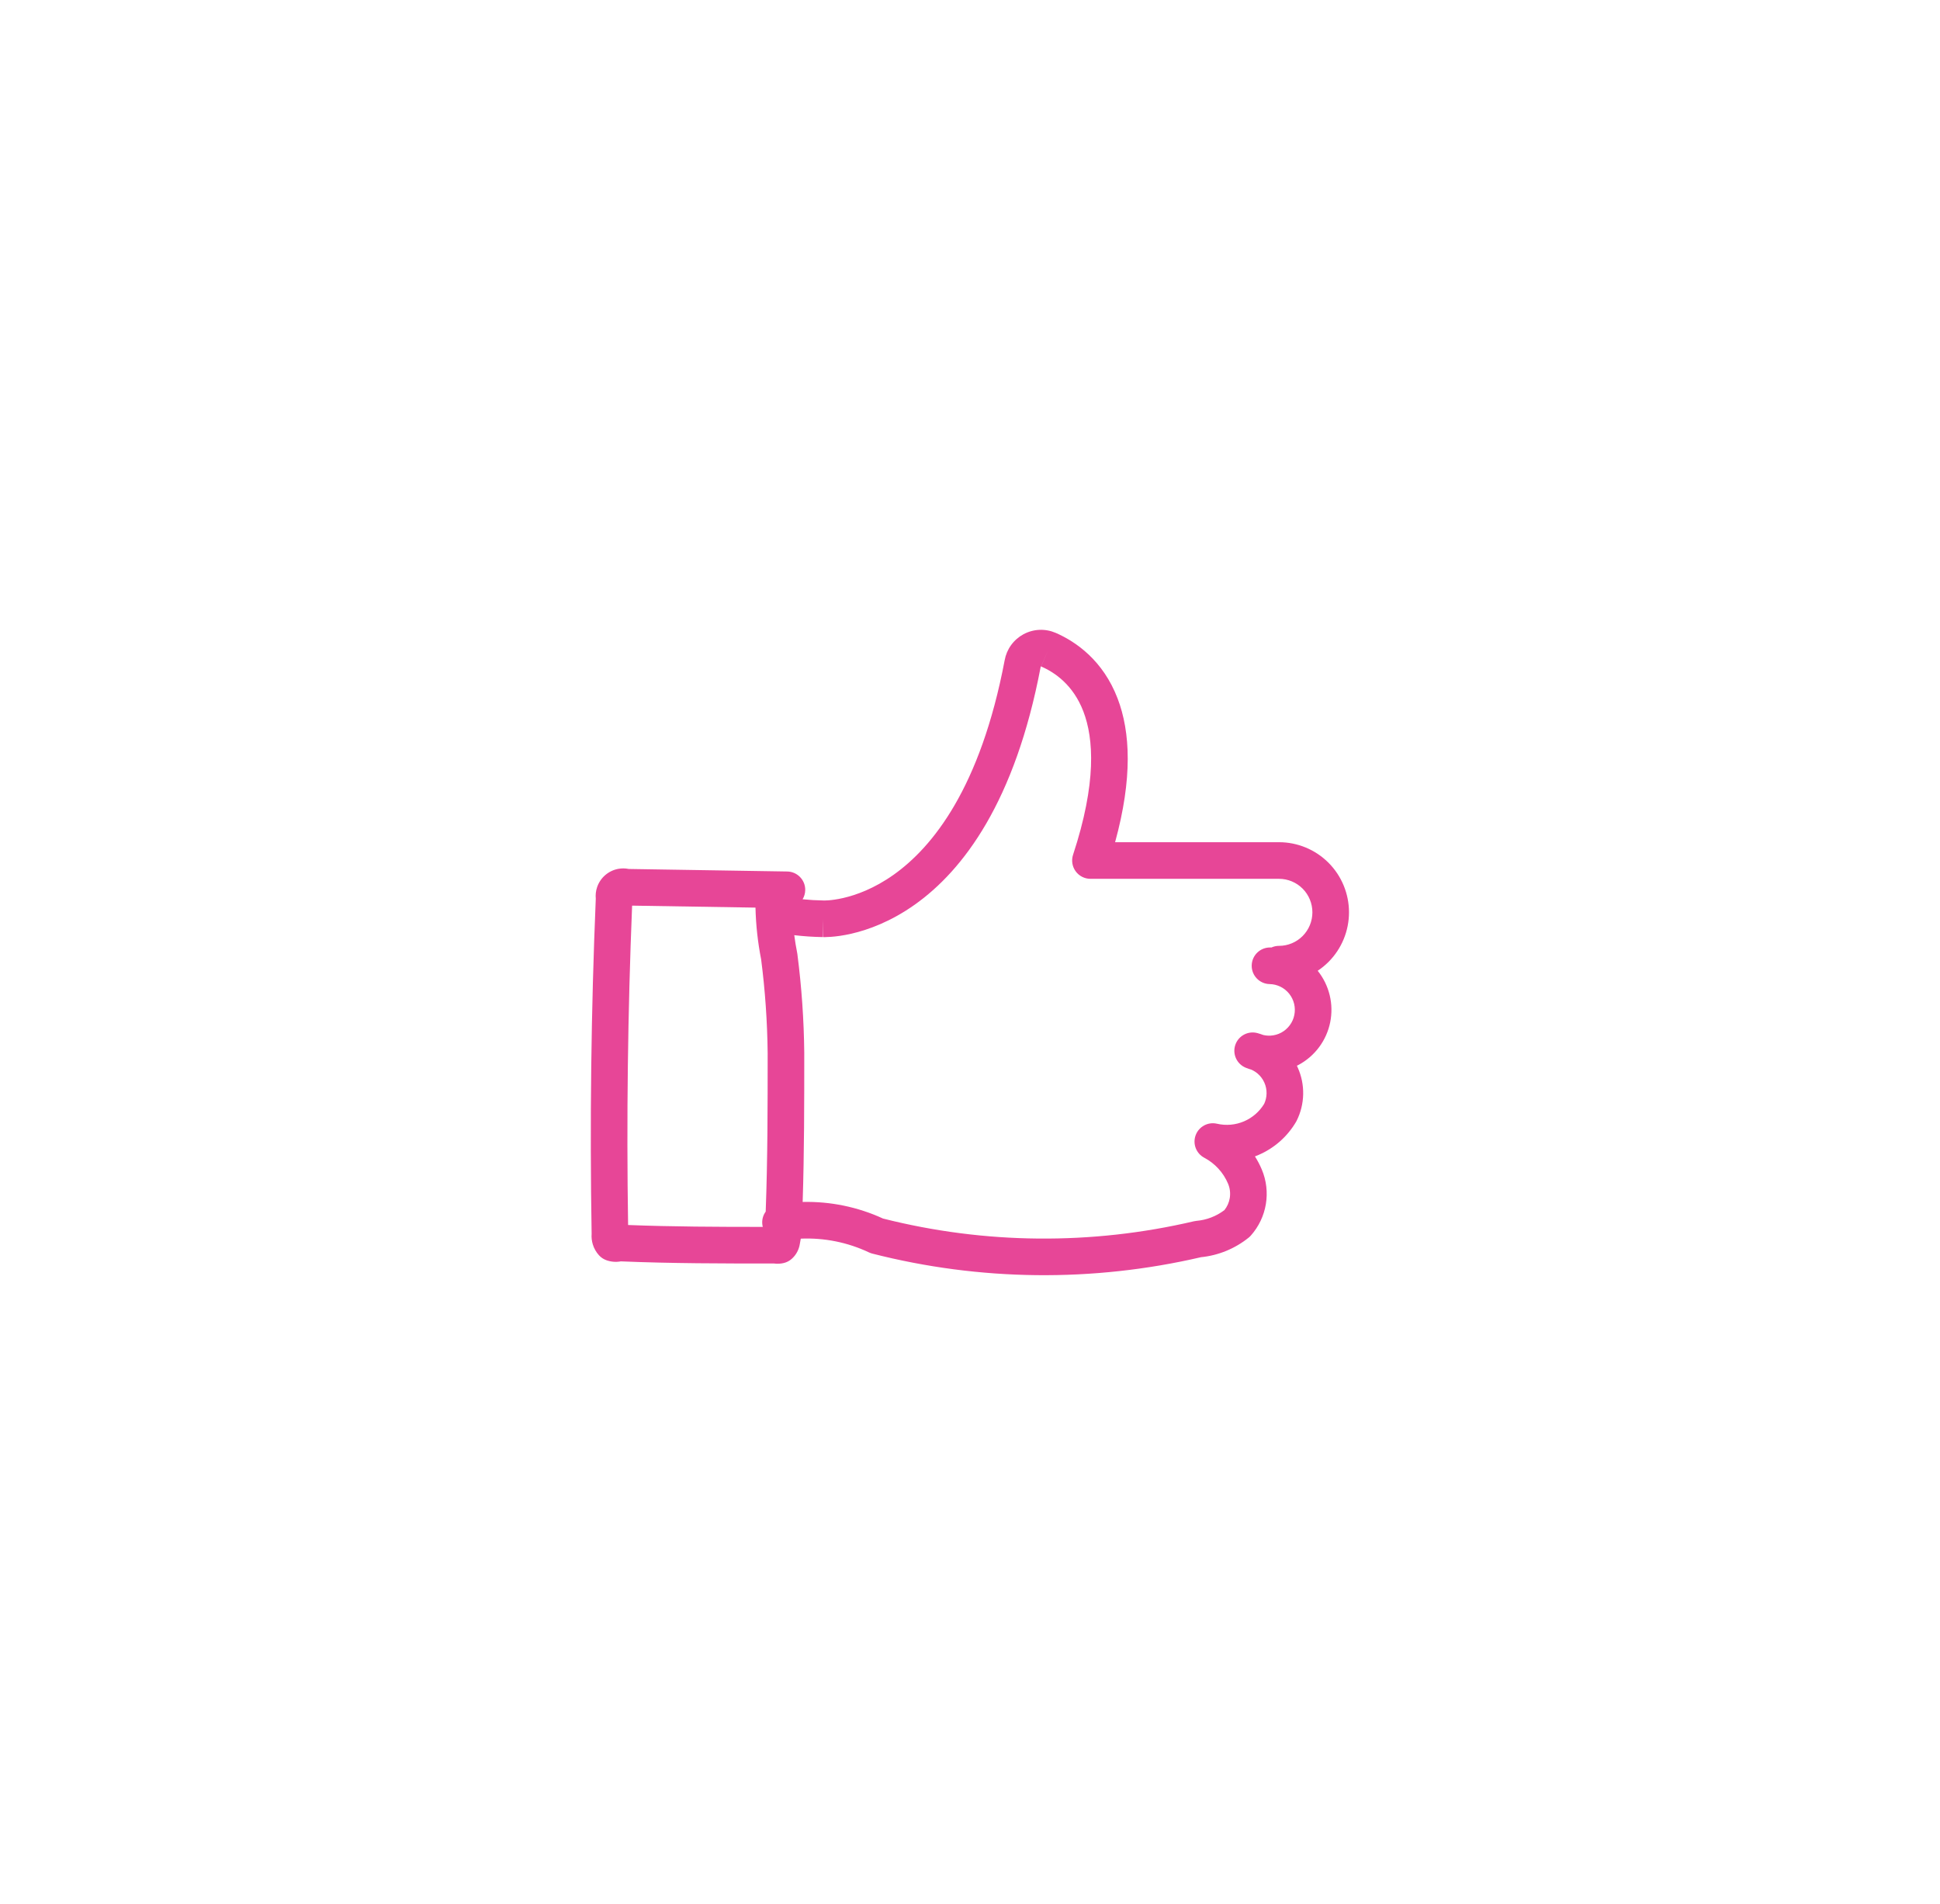 <svg width="106" height="104" viewBox="0 0 106 104" fill="none" xmlns="http://www.w3.org/2000/svg">
<path fill-rule="evenodd" clip-rule="evenodd" d="M56.879 36.404C56.882 36.404 56.884 36.405 56.886 36.406C57.639 36.733 58.641 37.417 59.196 38.867C59.76 40.342 59.924 42.766 58.631 46.693C58.531 46.998 58.583 47.332 58.771 47.592C58.959 47.852 59.261 48.006 59.581 48.006H69.878C69.88 48.006 69.881 48.006 69.883 48.006C70.366 48.006 70.831 48.198 71.173 48.541C71.516 48.885 71.708 49.351 71.708 49.837C71.708 50.323 71.516 50.789 71.173 51.133C70.831 51.476 70.366 51.668 69.883 51.668C69.735 51.668 69.595 51.7 69.468 51.758C69.449 51.757 69.43 51.757 69.411 51.756C68.859 51.746 68.403 52.184 68.392 52.737C68.381 53.289 68.82 53.745 69.372 53.756C69.578 53.76 69.78 53.809 69.965 53.901C70.149 53.992 70.312 54.123 70.441 54.284C70.569 54.445 70.661 54.633 70.71 54.834C70.758 55.036 70.762 55.245 70.72 55.448C70.679 55.651 70.594 55.842 70.47 56.007C70.347 56.173 70.189 56.309 70.008 56.407C69.827 56.505 69.626 56.561 69.421 56.572C69.286 56.579 69.152 56.567 69.021 56.536C68.918 56.497 68.813 56.463 68.707 56.434C68.196 56.295 67.666 56.578 67.496 57.079C67.327 57.581 67.578 58.127 68.069 58.326C68.171 58.367 68.275 58.403 68.38 58.434C68.502 58.489 68.616 58.561 68.719 58.648C68.875 58.782 68.999 58.949 69.083 59.137C69.167 59.325 69.209 59.53 69.204 59.736C69.2 59.931 69.155 60.123 69.073 60.299C68.814 60.724 68.431 61.057 67.975 61.253C67.508 61.453 66.99 61.499 66.495 61.384C66.005 61.27 65.507 61.537 65.331 62.008C65.155 62.479 65.356 63.007 65.8 63.242C66.384 63.55 66.844 64.052 67.101 64.662C67.205 64.91 67.236 65.182 67.193 65.448C67.153 65.687 67.053 65.912 66.903 66.101C66.46 66.438 65.93 66.642 65.375 66.69C65.327 66.694 65.279 66.702 65.233 66.713C59.64 68.022 53.816 67.971 48.248 66.564C46.867 65.929 45.365 65.622 43.857 65.657C43.944 62.948 43.944 60.225 43.944 57.533V57.522H43.944L43.944 57.511C43.925 55.708 43.799 53.907 43.568 52.118C43.565 52.096 43.561 52.073 43.557 52.051C43.493 51.731 43.44 51.408 43.398 51.085C43.918 51.146 44.441 51.181 44.965 51.189L44.98 50.189V51.189C44.852 51.189 45.081 51.19 45.081 51.19C45.163 51.189 45.273 51.185 45.411 51.175C45.685 51.155 46.066 51.108 46.525 51.002C47.444 50.791 48.675 50.344 49.988 49.413C52.633 47.535 55.465 43.792 56.861 36.43L56.861 36.43L56.863 36.42C56.863 36.417 56.864 36.414 56.866 36.412C56.868 36.409 56.87 36.407 56.872 36.406C56.875 36.405 56.877 36.404 56.879 36.404ZM71.998 53.029C72 53.032 72.002 53.034 72.004 53.036C72.315 53.427 72.537 53.881 72.654 54.367C72.771 54.852 72.78 55.358 72.68 55.848C72.58 56.337 72.374 56.799 72.076 57.2C71.778 57.601 71.395 57.932 70.955 58.169C70.924 58.185 70.892 58.202 70.861 58.217C70.877 58.252 70.894 58.286 70.909 58.321C71.114 58.779 71.215 59.276 71.204 59.778C71.194 60.279 71.072 60.772 70.848 61.221C70.838 61.242 70.827 61.262 70.815 61.282C70.341 62.088 69.623 62.722 68.764 63.09C68.7 63.118 68.635 63.144 68.569 63.169C68.713 63.396 68.839 63.636 68.944 63.886L68.945 63.888C69.195 64.483 69.271 65.137 69.166 65.773C69.061 66.41 68.778 67.004 68.35 67.487C68.314 67.529 68.273 67.567 68.23 67.603C67.483 68.206 66.576 68.579 65.622 68.675C59.706 70.049 53.548 69.982 47.663 68.479C47.602 68.463 47.542 68.442 47.484 68.415C46.316 67.863 45.035 67.607 43.754 67.662C43.74 67.756 43.723 67.851 43.703 67.945C43.656 68.262 43.499 68.554 43.257 68.768C43.136 68.876 42.991 68.952 42.834 68.991C42.658 69.035 42.475 69.044 42.296 69.02C39.516 69.02 36.713 69.019 33.922 68.903C33.656 68.953 33.379 68.93 33.122 68.836C32.971 68.78 32.835 68.689 32.727 68.569C32.572 68.399 32.458 68.197 32.391 67.978C32.333 67.79 32.311 67.593 32.326 67.398C32.223 61.296 32.298 55.193 32.553 49.091C32.532 48.878 32.557 48.662 32.627 48.458C32.713 48.206 32.864 47.982 33.064 47.808C33.265 47.633 33.508 47.514 33.77 47.464C33.964 47.427 34.163 47.428 34.356 47.468L43.013 47.606C43.565 47.615 44.006 48.07 43.997 48.622C43.994 48.805 43.942 48.976 43.853 49.123C44.23 49.161 44.609 49.183 44.988 49.189C45.044 49.189 45.034 49.189 45.024 49.19L45.032 49.19L45.064 49.19C45.104 49.189 45.171 49.188 45.263 49.181C45.446 49.167 45.726 49.134 46.076 49.053C46.775 48.892 47.758 48.543 48.83 47.782C50.954 46.274 53.57 43.045 54.895 36.061C54.949 35.764 55.069 35.483 55.246 35.238C55.425 34.992 55.656 34.79 55.924 34.645C56.192 34.501 56.489 34.419 56.792 34.406C57.096 34.393 57.399 34.449 57.678 34.569L57.681 34.57C58.789 35.052 60.268 36.074 61.064 38.152C61.766 39.986 61.886 42.515 60.928 46.006H69.883C69.884 46.006 69.885 46.006 69.886 46.006C70.9 46.007 71.872 46.411 72.589 47.129C73.306 47.847 73.708 48.822 73.708 49.837C73.708 50.852 73.306 51.827 72.589 52.545C72.407 52.727 72.209 52.889 71.998 53.029ZM56.886 36.406L56.886 36.406L57.282 35.487L56.883 36.404L56.886 36.406ZM41.659 66.933C41.614 66.659 41.686 66.392 41.837 66.184C41.944 63.321 41.944 60.428 41.944 57.527C41.926 55.815 41.807 54.106 41.588 52.408C41.405 51.475 41.301 50.528 41.279 49.579L34.538 49.471C34.302 55.286 34.228 61.102 34.319 66.917C36.755 67.011 39.207 67.02 41.677 67.02C41.67 66.992 41.664 66.963 41.659 66.933Z" fill="#E74697"/>
</svg>
